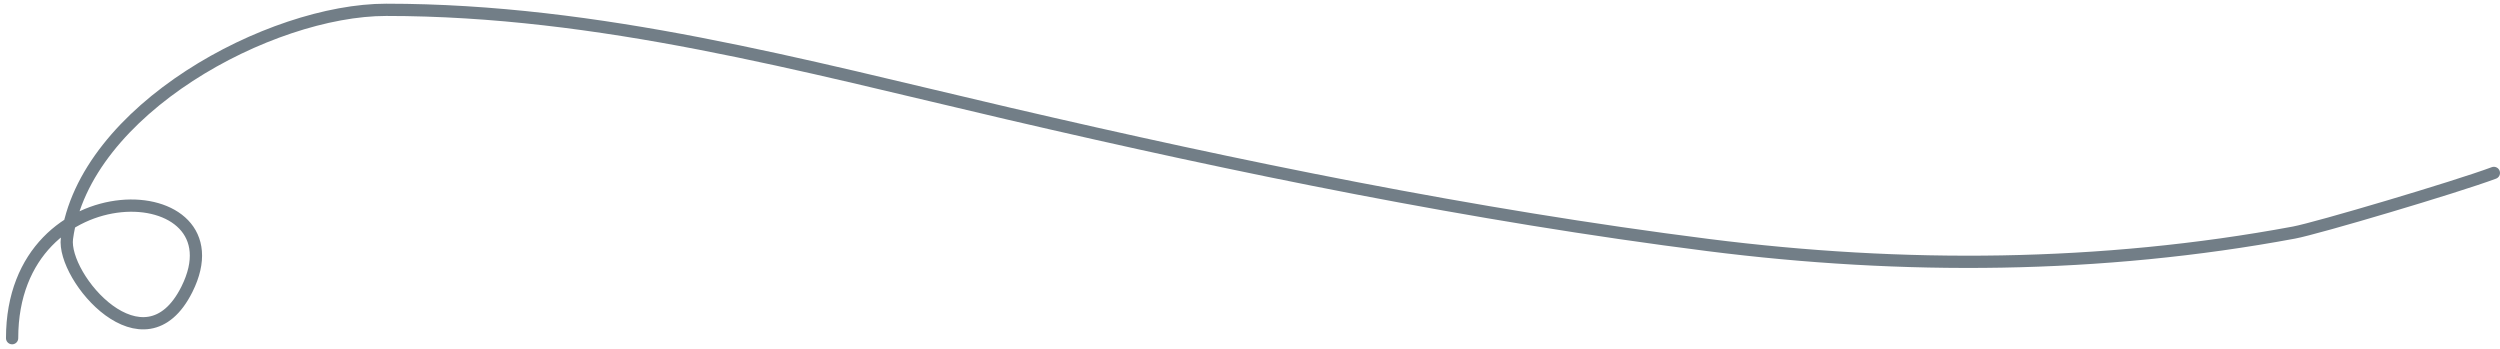 <svg xmlns="http://www.w3.org/2000/svg" width="408" height="57" viewBox="0 0 408 57" fill="none"><path d="M1.976 55.192C1.976 27.005 39.83 28.562 30.5 47.222C23.561 61.099 10.076 45.271 10.926 38.896C13.725 17.906 44.077 1.603 63.026 1.603C97.871 1.603 130.859 10.677 164.563 18.526C202.252 27.303 240.379 35.124 278.792 39.993C310.551 44.019 342.882 43.815 374.375 37.956C378.114 37.261 400.786 30.545 407 28.222" stroke="#727E87" stroke-width="2" stroke-linecap="round"></path></svg>